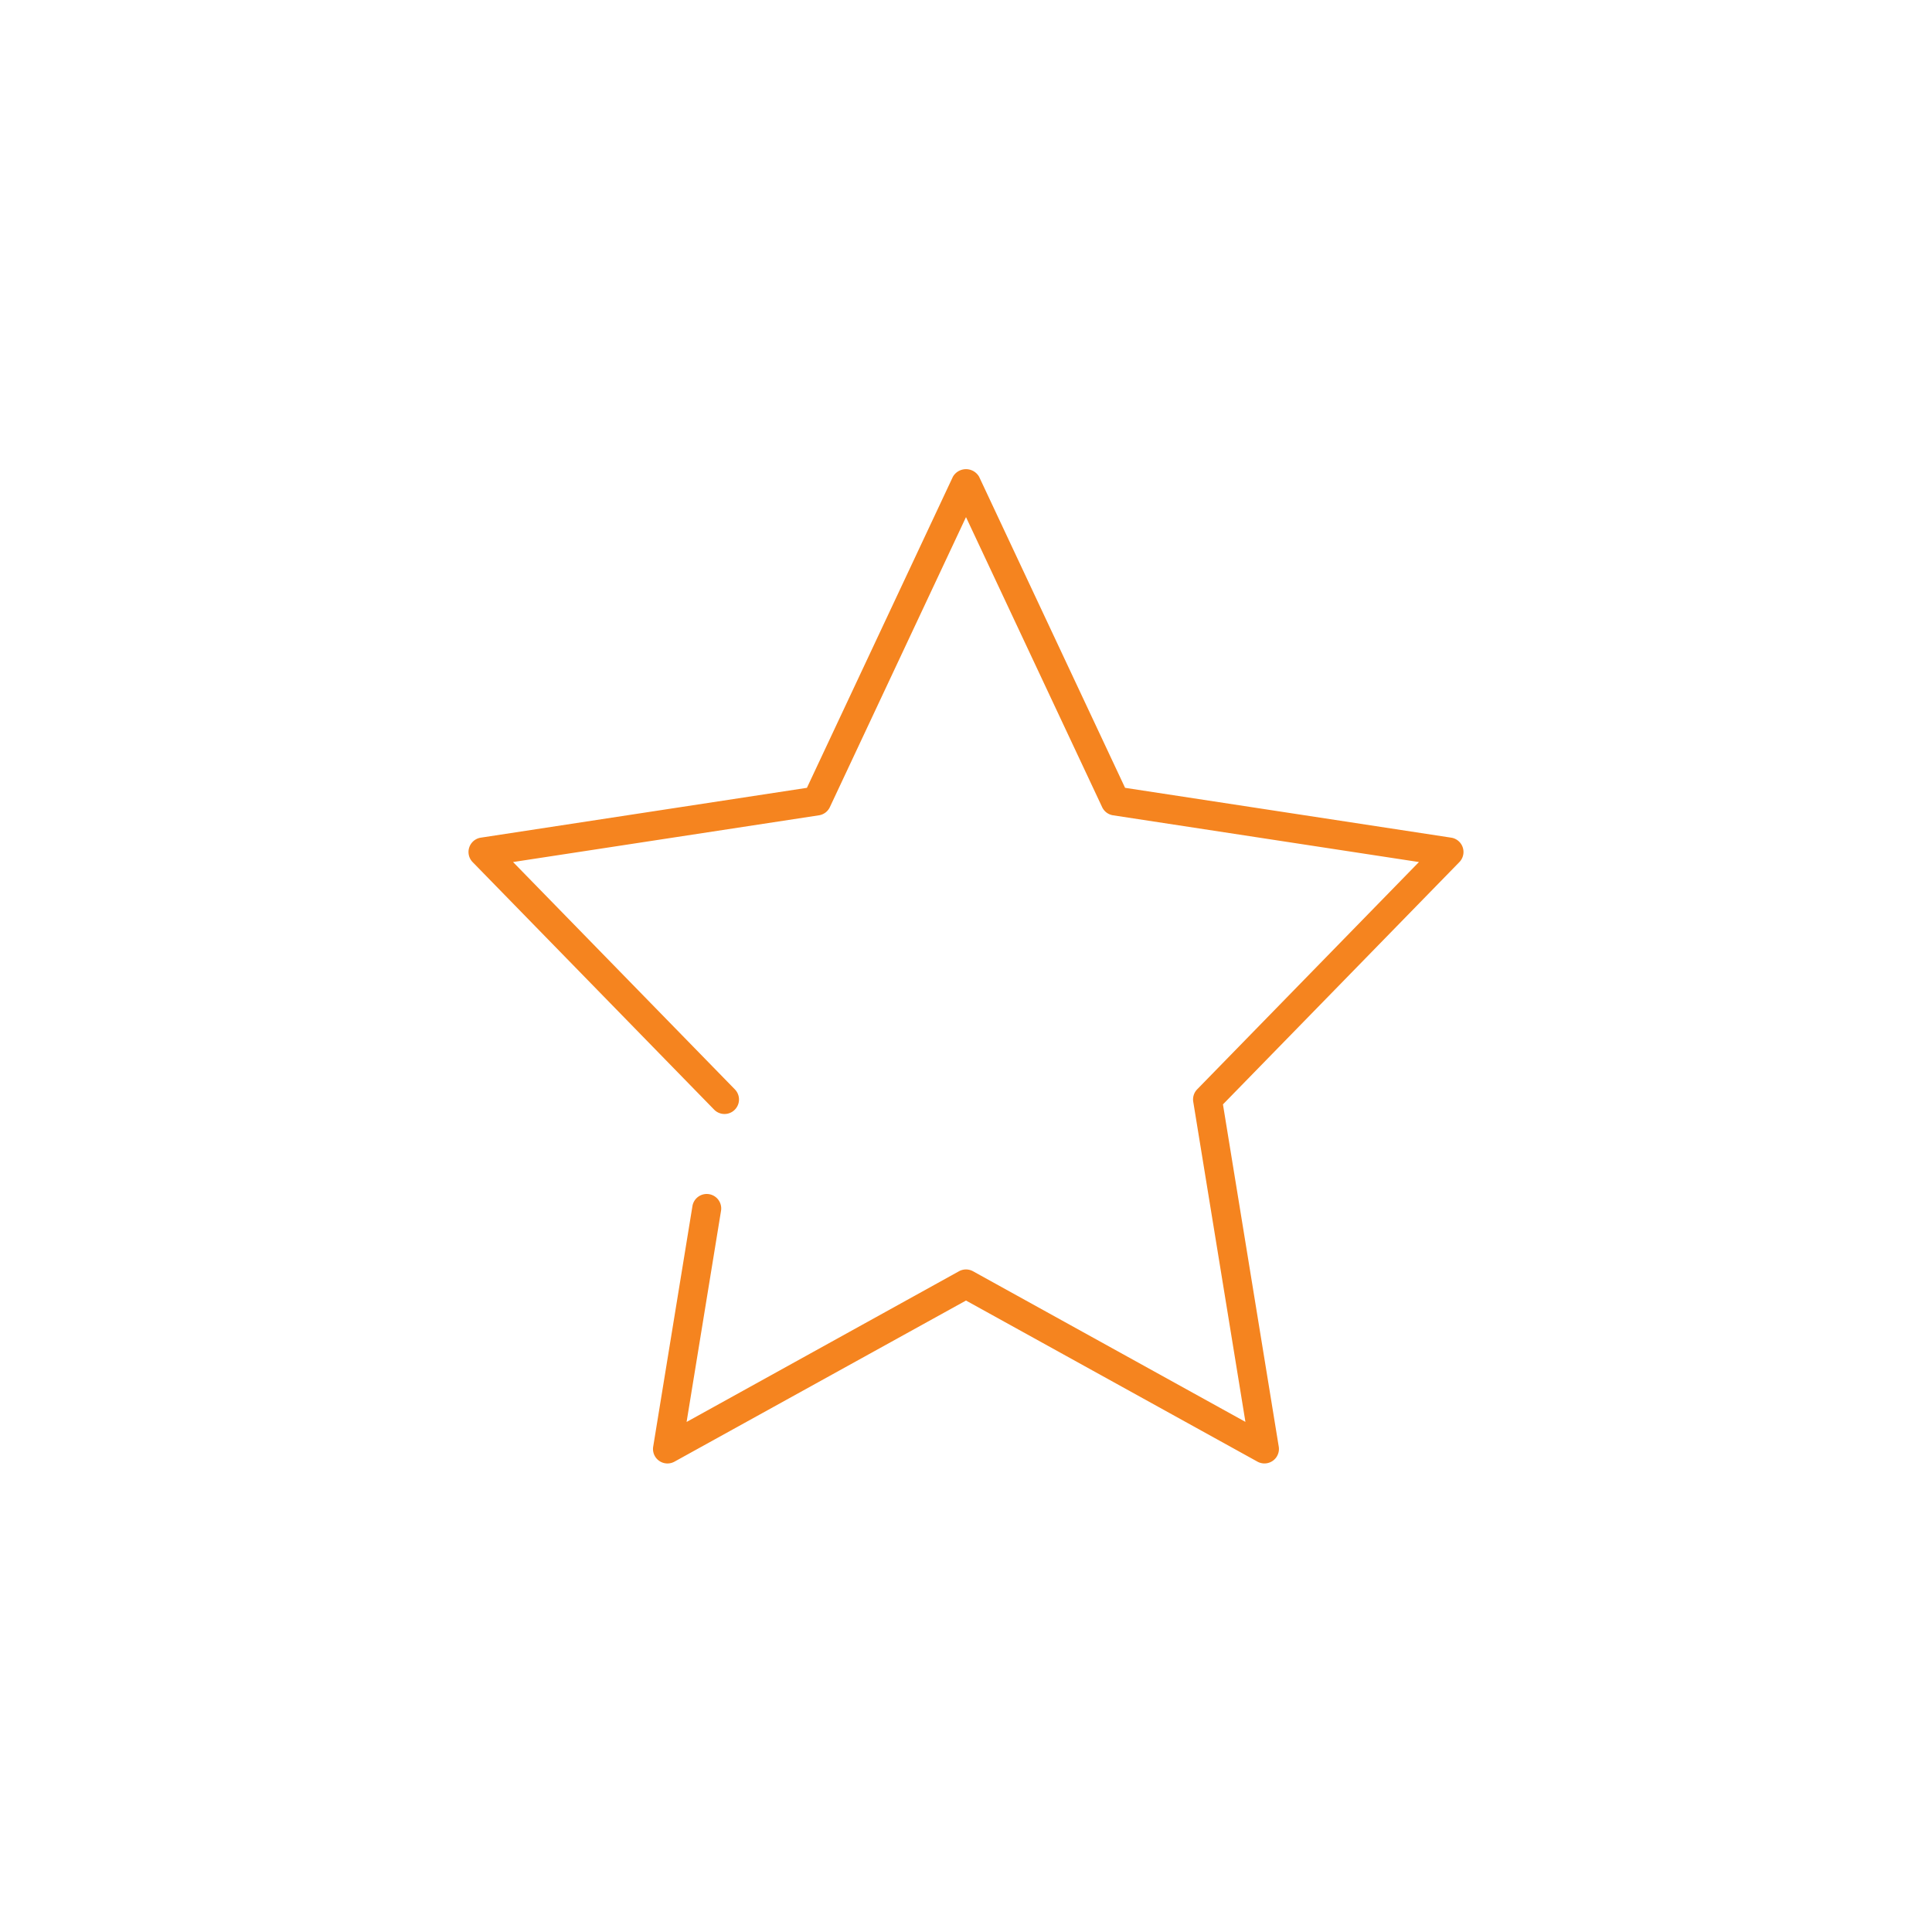 <svg id="a02e05b1-313b-4665-a1c7-1636d1efdee0" data-name="Icons" xmlns="http://www.w3.org/2000/svg" viewBox="0 0 100 100"><defs><style>.eaaa6f04-8152-442f-978c-f4e9ae5085f0{fill:#f5841f;}</style></defs><path class="eaaa6f04-8152-442f-978c-f4e9ae5085f0" d="M36.963,57.434a.75.75,0,0,0,1.074-1.048L26.556,44.619,42.388,42.2a.747.747,0,0,0,.565-.422L50,26.765l7.047,15.013a.747.747,0,0,0,.565.422l15.832,2.419L61.963,56.386a.75.75,0,0,0-.2.644l2.7,16.566L50.363,65.8a.75.75,0,0,0-.726,0L35.538,73.6l1.779-10.91a.75.75,0,1,0-1.48-.241L33.809,74.879a.749.749,0,0,0,1.1.777L50,67.316l15.088,8.34a.75.75,0,0,0,1.1-.777L63.3,57.163,75.537,44.622a.75.75,0,0,0-.424-1.265L58.234,40.778l-7.555-16.1a.782.782,0,0,0-1.358,0l-7.555,16.1L24.887,43.357a.75.75,0,0,0-.424,1.265Z"/></svg>